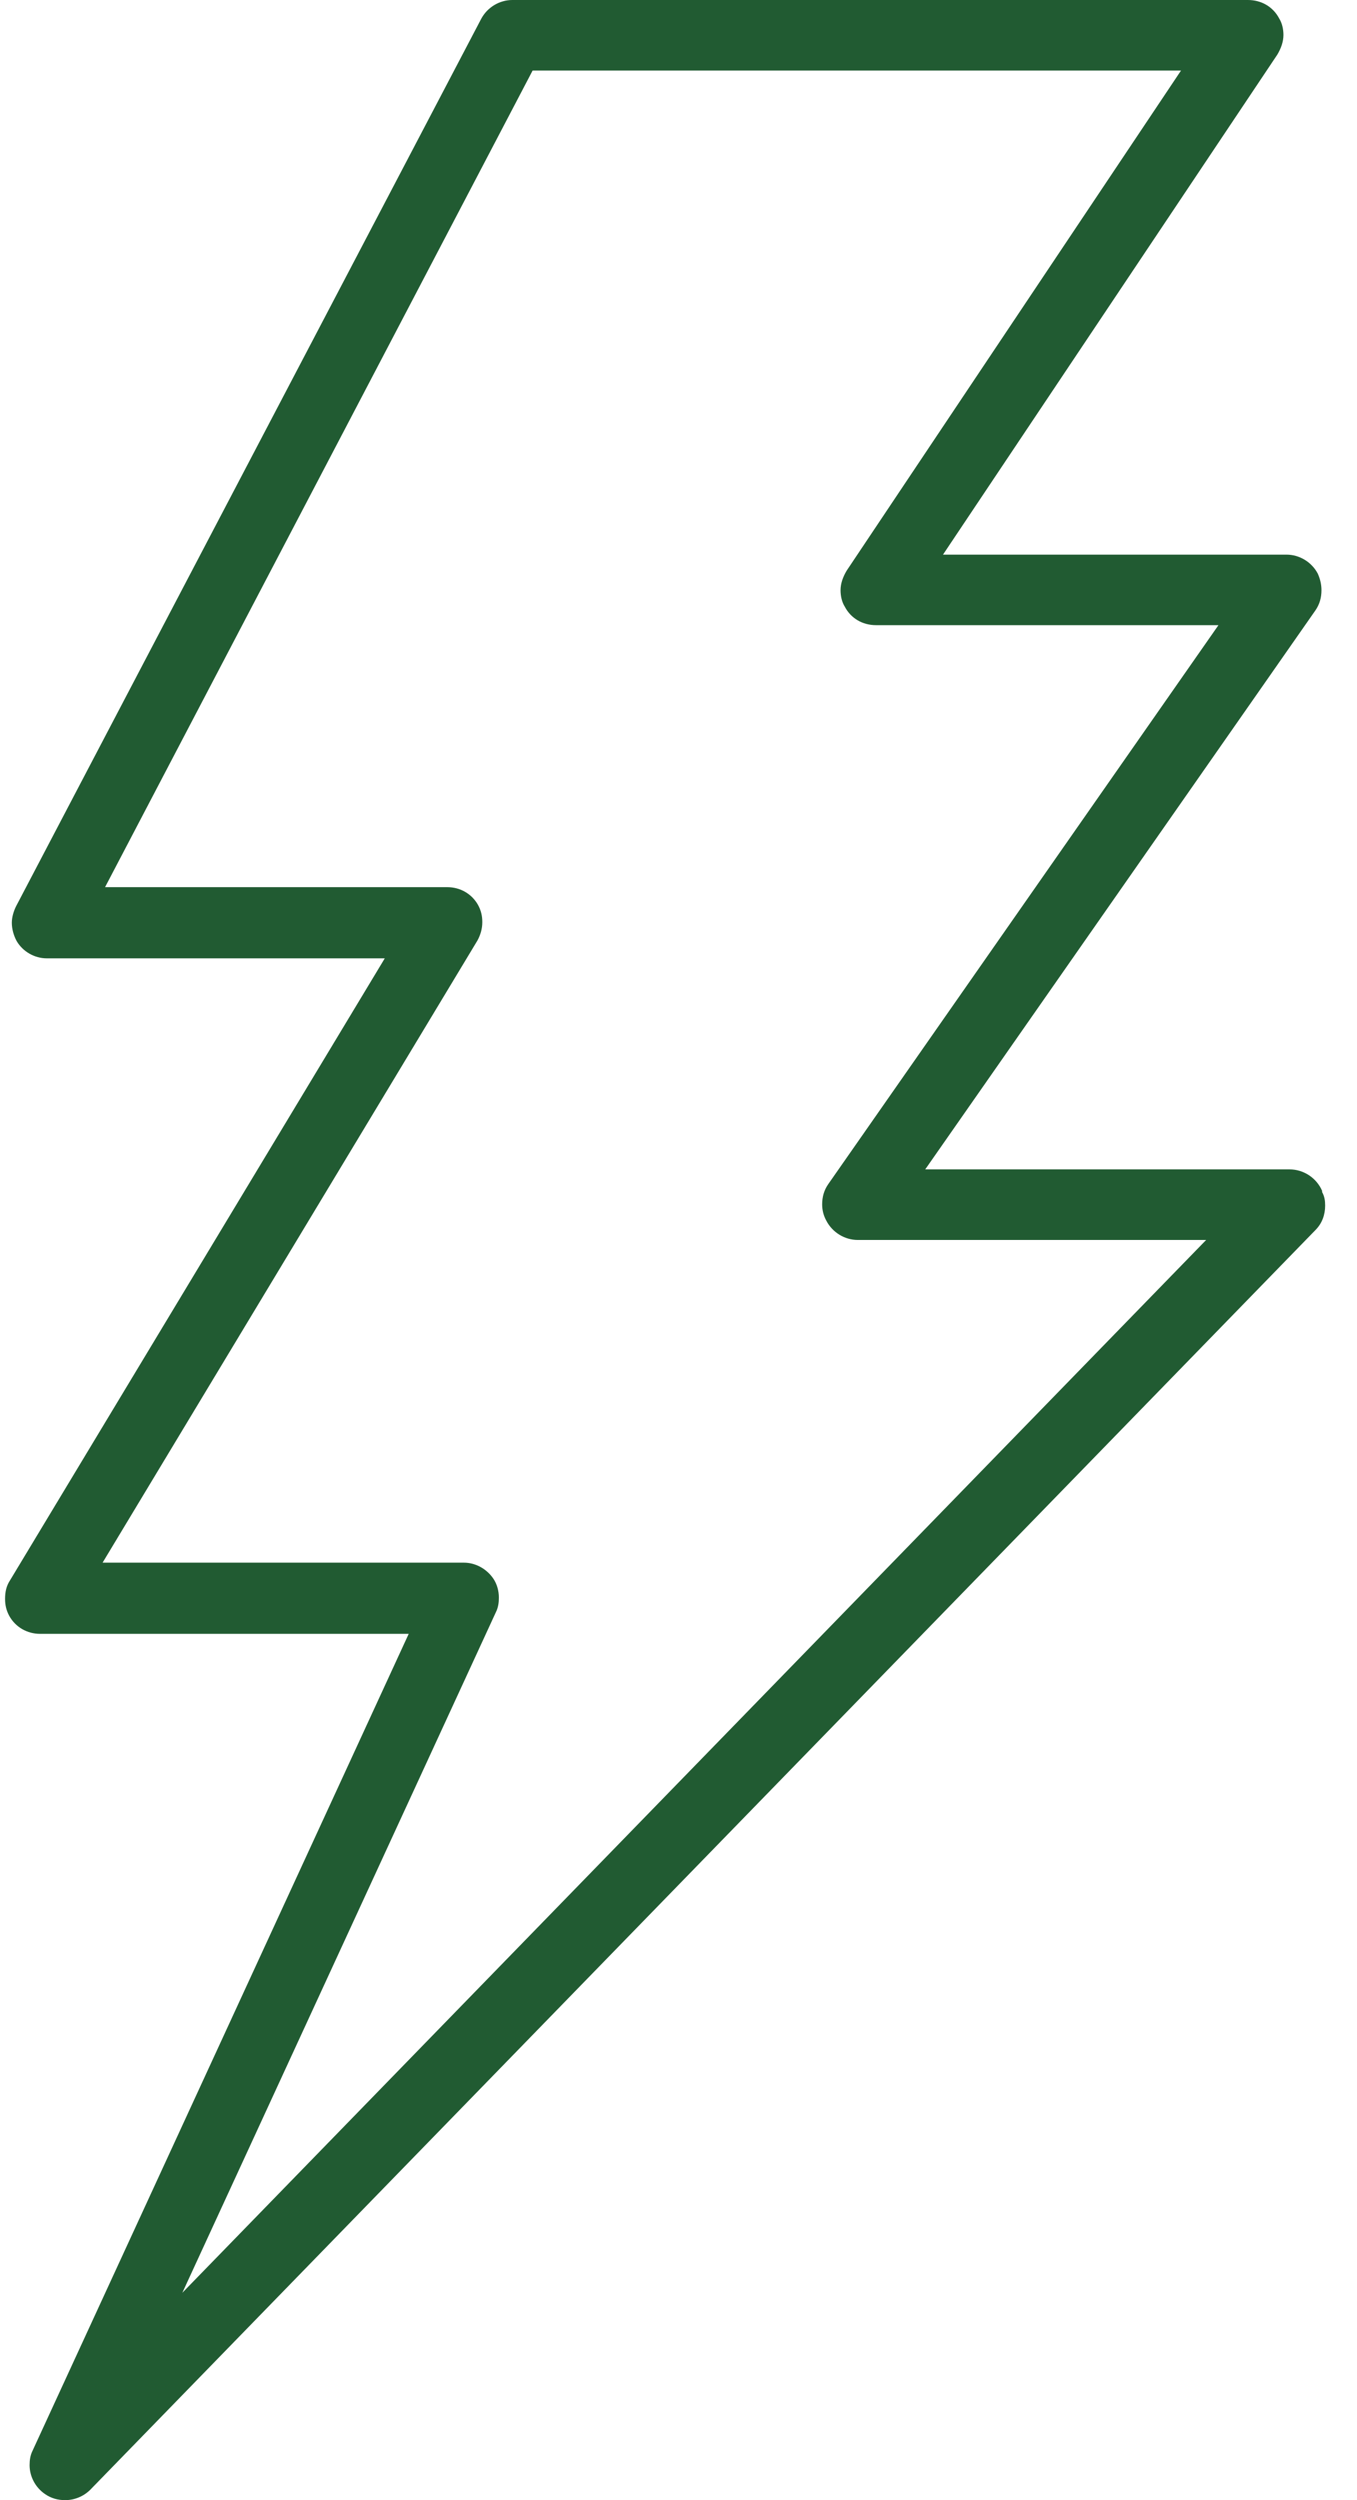 <svg xmlns="http://www.w3.org/2000/svg" fill="none" viewBox="0 0 38 70" height="70" width="38">
<g id="promotes energy">
<path fill="#215B32" d="M37.023 33.342C36.868 32.982 36.507 32.741 36.112 32.741H25.909L36.834 17.092C36.954 16.92 37.005 16.731 37.005 16.525C37.005 16.37 36.971 16.216 36.902 16.061C36.73 15.735 36.387 15.529 36.026 15.529H26.407L35.769 1.529C35.872 1.357 35.94 1.168 35.94 0.979C35.94 0.825 35.906 0.653 35.82 0.515C35.648 0.189 35.322 0 34.944 0H14.348C13.987 0 13.643 0.206 13.472 0.533L0.451 25.372C0.382 25.509 0.331 25.681 0.331 25.836C0.331 26.007 0.382 26.196 0.468 26.351C0.64 26.643 0.966 26.832 1.31 26.832H10.775L0.279 44.25C0.176 44.405 0.142 44.577 0.142 44.766C0.142 44.937 0.176 45.092 0.262 45.247C0.434 45.556 0.76 45.745 1.121 45.745H11.445L0.915 68.609C0.846 68.746 0.829 68.883 0.829 69.021C0.829 69.33 0.983 69.639 1.258 69.828C1.43 69.948 1.619 70 1.825 70C2.083 70 2.34 69.897 2.529 69.708L36.834 34.442C37.023 34.253 37.108 34.012 37.108 33.755C37.108 33.617 37.091 33.497 37.023 33.377V33.342ZM13.884 45.144C13.953 45.006 13.97 44.869 13.97 44.731C13.97 44.542 13.918 44.353 13.815 44.199C13.626 43.924 13.317 43.752 12.991 43.752H2.873L13.369 26.334C13.454 26.179 13.506 26.007 13.506 25.818C13.506 25.647 13.472 25.492 13.386 25.337C13.214 25.028 12.888 24.839 12.527 24.839H2.942L14.915 1.975H33.072L23.71 15.976C23.607 16.147 23.538 16.336 23.538 16.525C23.538 16.68 23.572 16.852 23.658 16.989C23.83 17.315 24.156 17.504 24.534 17.504H34.12L23.194 33.153C23.074 33.325 23.023 33.514 23.023 33.72C23.023 33.875 23.057 34.029 23.143 34.184C23.315 34.51 23.658 34.717 24.019 34.717H33.776L5.106 64.194L13.884 45.144Z" id="Vector"></path>
</g>
</svg>

